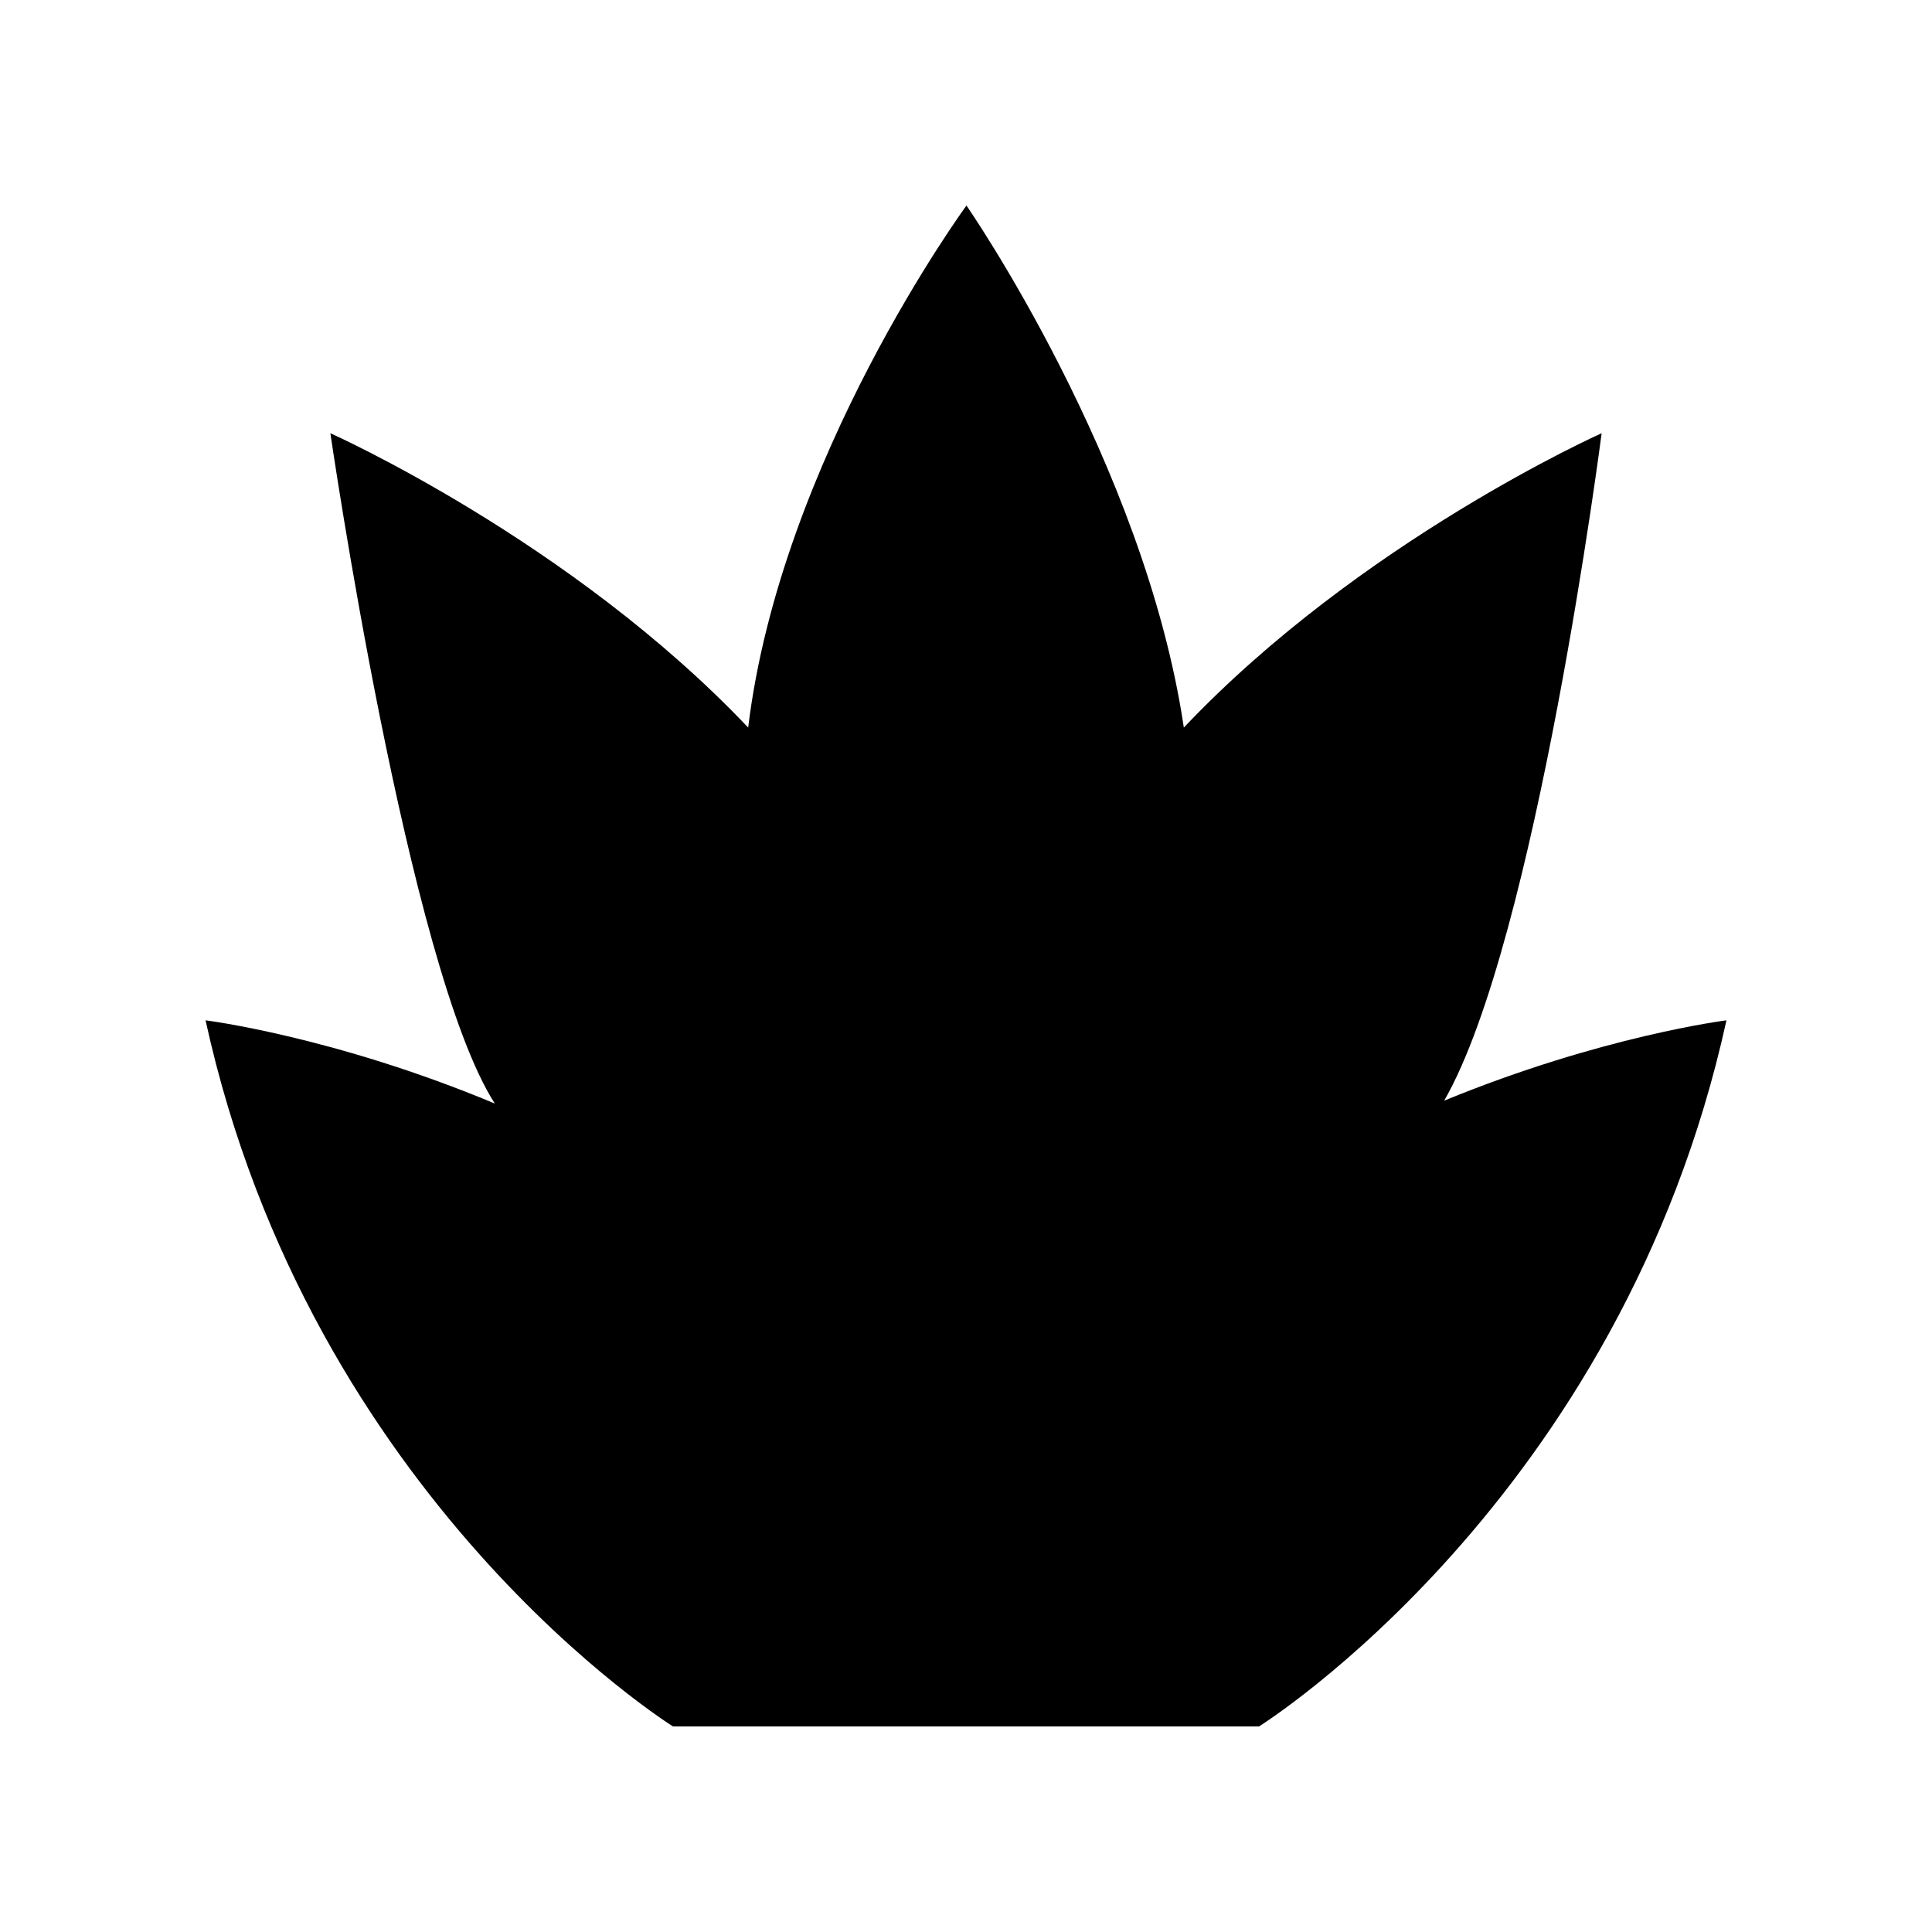 <?xml version="1.0" encoding="UTF-8"?>
<!-- Uploaded to: SVG Repo, www.svgrepo.com, Generator: SVG Repo Mixer Tools -->
<svg fill="#000000" width="800px" height="800px" version="1.1" viewBox="144 144 512 512" xmlns="http://www.w3.org/2000/svg">
 <path d="m568.45 258.81s-63.836 28.5-110.72 78.004c-10.453-70.336-57.605-138.34-57.605-138.34s-49.23 67.105-57.852 138.34c-46.883-49.504-110.72-78.004-110.72-78.004s20.633 142.04 43.578 177.64c-42.707-17.836-76.656-22.051-76.656-22.051 27.926 127.33 123.87 187.12 123.87 187.12h155.31s95.941-59.793 123.87-187.12c0 0-32.977 4.102-74.805 21.289 24.383-42.316 41.73-176.88 41.73-176.88z"/>
</svg>